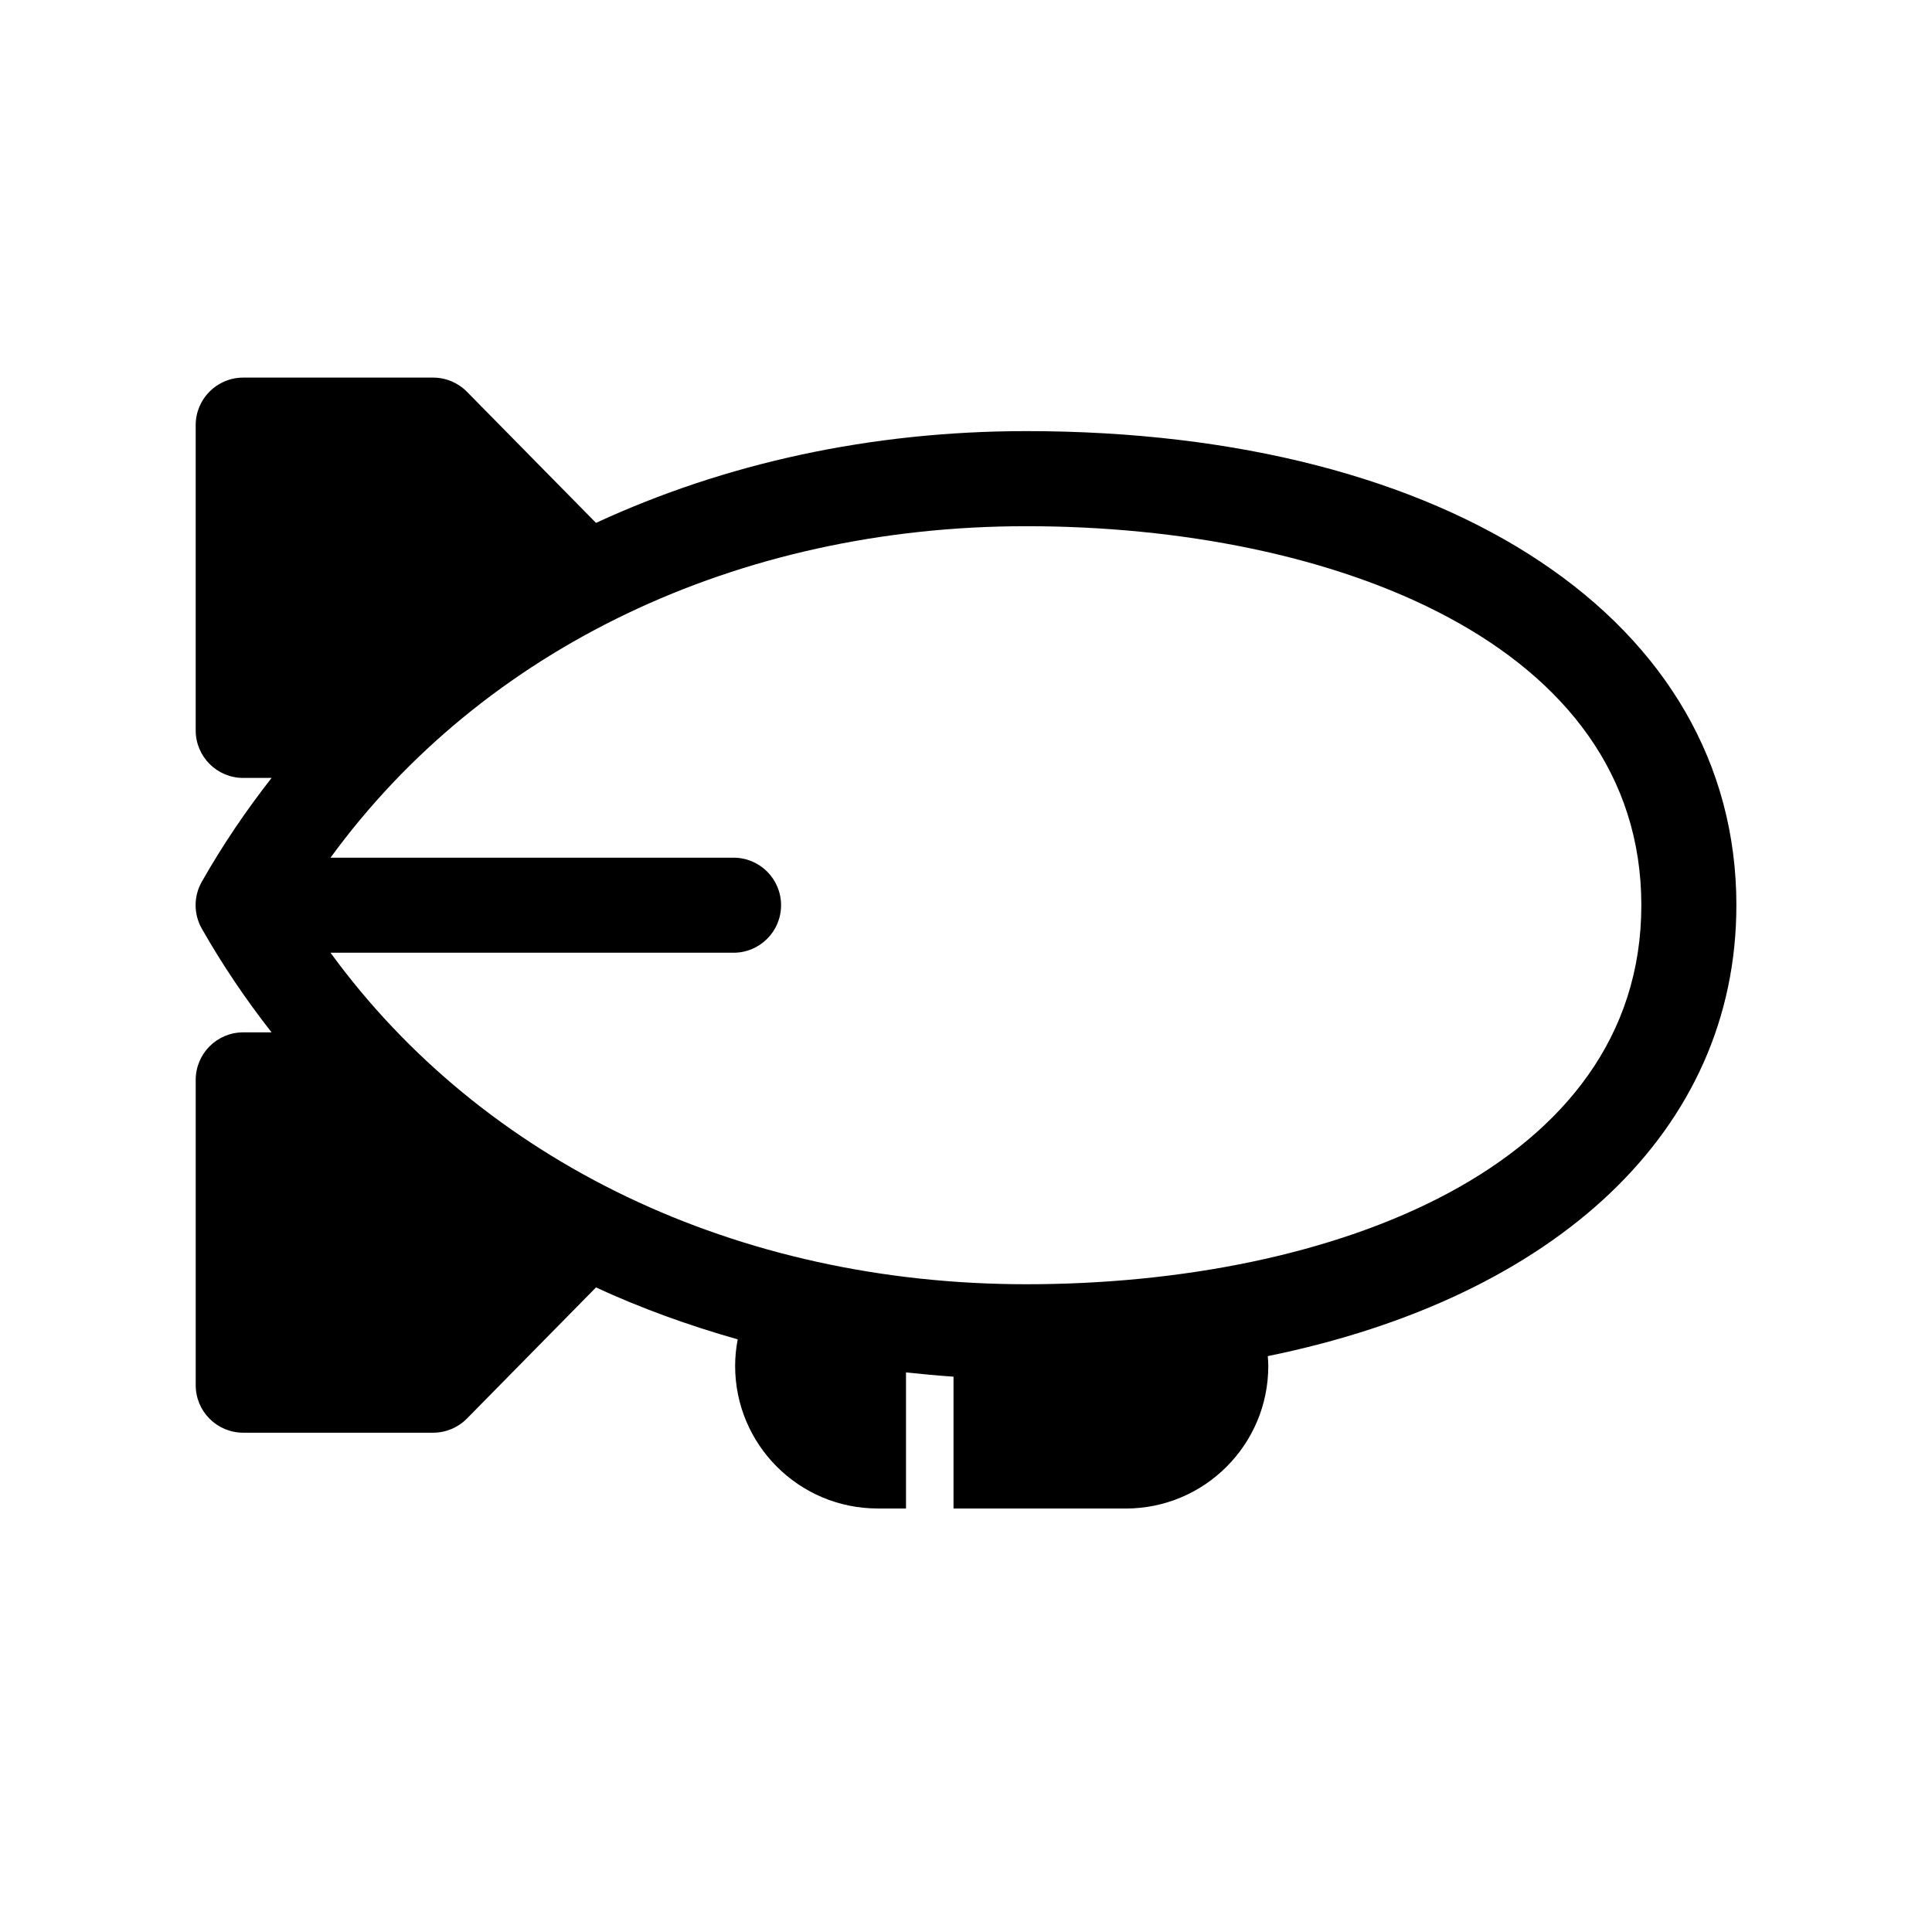 <?xml version="1.0" encoding="UTF-8"?>
<!-- Uploaded to: ICON Repo, www.iconrepo.com, Generator: ICON Repo Mixer Tools -->
<svg fill="#000000" width="800px" height="800px" version="1.1" viewBox="144 144 512 512" xmlns="http://www.w3.org/2000/svg">
 <path d="m604.16 383.89c0-75.145-75.617-125.64-188.16-125.64-41.152 0-79.898 8.516-114.05 24.32l-34.203-34.742c-2.367-2.41-5.598-3.758-8.973-3.758h-50.32c-6.957 0-12.594 5.637-12.594 12.594v80.902c0 6.957 5.637 12.594 12.594 12.594h7.523c-6.777 8.645-12.973 17.801-18.488 27.488-2.203 3.871-2.203 8.602 0 12.469 5.512 9.684 11.703 18.828 18.477 27.469h-7.508c-6.957 0-12.594 5.637-12.594 12.594v80.91c0 6.957 5.637 12.594 12.594 12.594h50.32c3.375 0 6.609-1.355 8.973-3.758l34.195-34.742c11.965 5.543 24.551 10.07 37.551 13.766-0.434 2.277-0.68 4.625-0.68 7.031 0 20.871 16.914 37.785 37.785 37.785h7.496v-36.066c4.172 0.457 8.363 0.852 12.594 1.133v34.938l45.633 0.008c20.871 0 37.785-16.914 37.785-37.785 0-0.883-0.074-1.742-0.133-2.606 76.273-15.555 124.18-59.703 124.18-119.5zm-372.57 12.594h106.81c6.957 0 12.594-5.637 12.594-12.594s-5.637-12.594-12.594-12.594h-106.81c40.371-55.375 107.66-87.848 184.41-87.848 81.125 0 162.97 31.055 162.97 100.45 0 69.379-81.848 100.44-162.97 100.44-76.758-0.012-144.04-32.477-184.41-87.852z"/>
</svg>